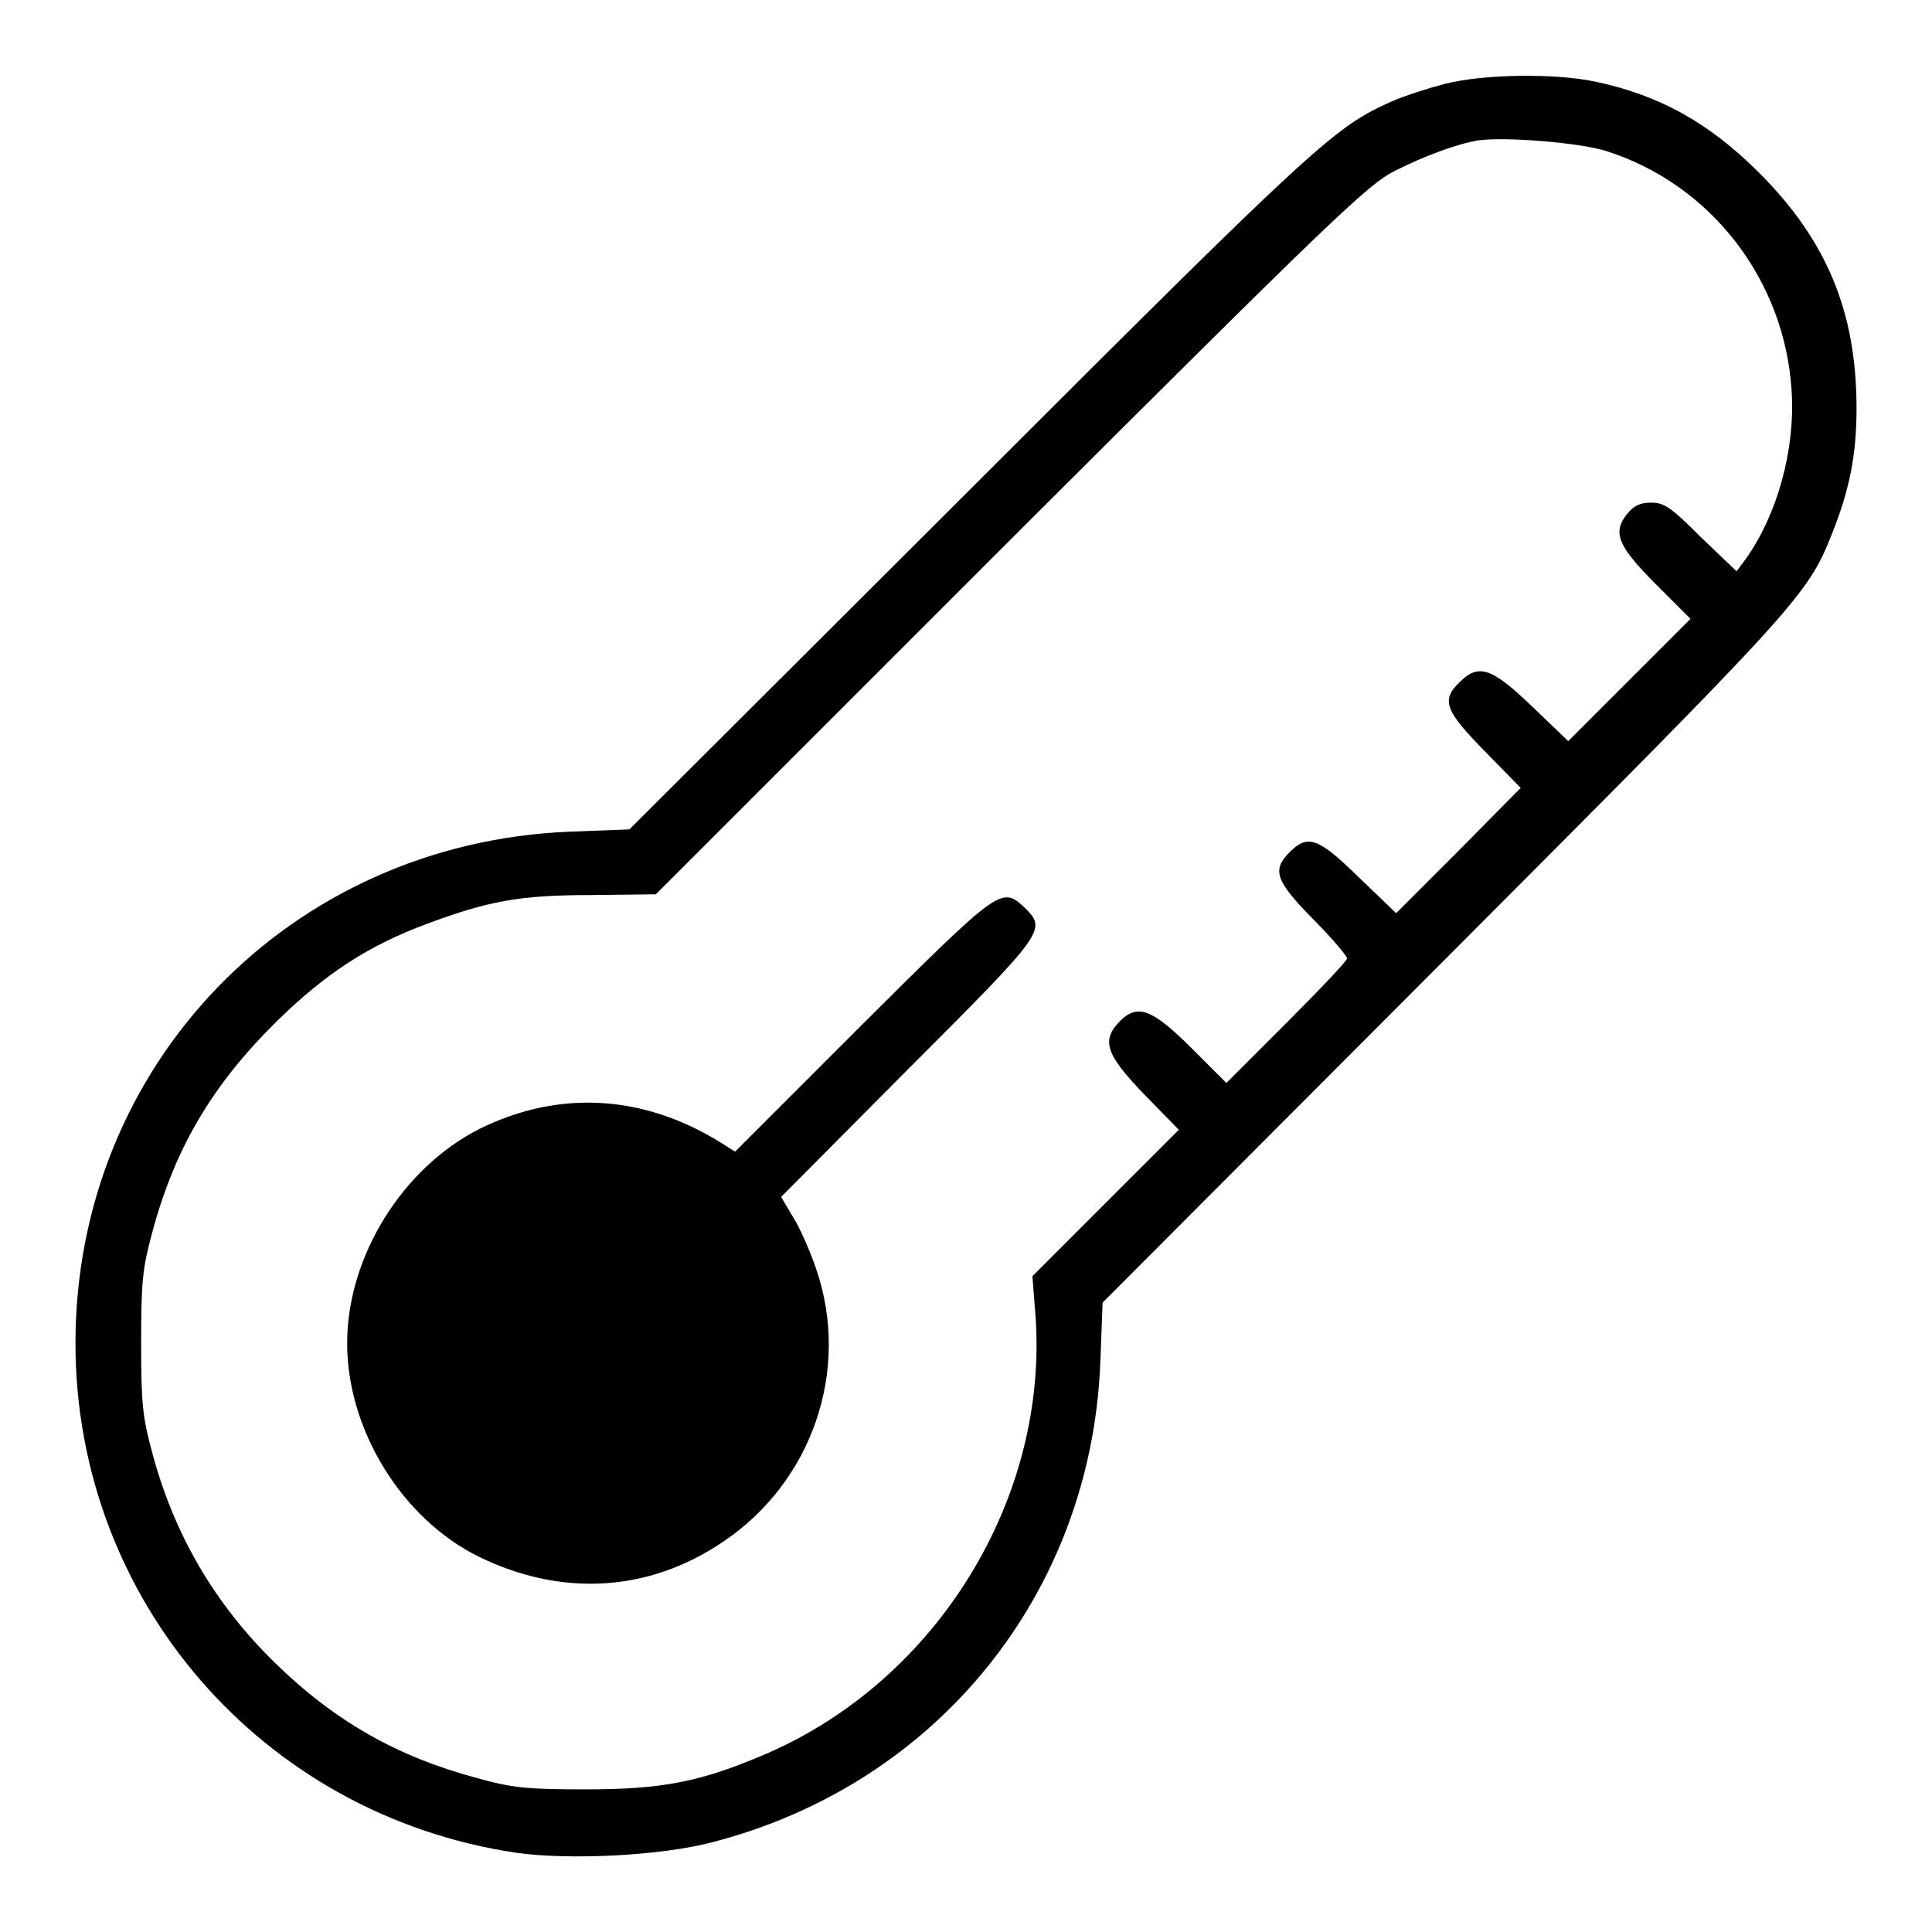 <?xml version="1.0" encoding="utf-8"?>
<!-- Svg Vector Icons : http://www.onlinewebfonts.com/icon -->
<!DOCTYPE svg PUBLIC "-//W3C//DTD SVG 1.1//EN" "http://www.w3.org/Graphics/SVG/1.1/DTD/svg11.dtd">
<svg version="1.1" xmlns="http://www.w3.org/2000/svg" xmlns:xlink="http://www.w3.org/1999/xlink" x="0px" y="0px" viewBox="0 0 256 256" enable-background="new 0 0 256 256" xml:space="preserve">
<g><g><g><path fill="#000000" d="M191.5,11.1c-2.3,0.6-5.4,1.6-7,2.3c-7.6,3.4-9.4,4.9-55.9,51.4l-45.2,45.1l-7.9,0.3C38.4,111.7,10,141.1,10,178c0,34,24.7,62.5,58.4,67.5c7.1,1,19.2,0.4,26-1.4c29.8-7.7,50.2-33,51.4-63.6l0.3-7.9l45.1-45.2c47.5-47.6,48.3-48.5,51.6-56.8c2.3-5.8,3.2-10.4,3.2-16.5c0-12.7-3.9-22.2-12.9-31.2c-6.6-6.6-13.2-10.3-21.8-12.1C206,9.7,196.7,9.8,191.5,11.1z M212.8,20c13.9,4.4,23.7,17.1,24.6,31.8c0.5,7.8-1.9,16.4-6.1,22.3l-1.2,1.6l-4.7-4.5c-4-4-4.9-4.6-6.6-4.6c-1.5,0-2.3,0.4-3.2,1.5c-2,2.5-1.2,4.3,3.9,9.4l4.5,4.5l-8.1,8.1l-8.1,8.1l-4.8-4.6c-5.4-5.2-7.1-5.7-9.6-3.2c-2.5,2.4-1.9,3.8,3.4,9.2l4.7,4.8l-8.2,8.3l-8.3,8.3l-4.9-4.7c-5.4-5.3-6.8-5.8-9.2-3.4c-2.4,2.4-1.9,3.8,3.1,8.9c2.5,2.5,4.5,4.9,4.5,5.2c0,0.3-3.6,4.1-8,8.5l-8,8l-4.5-4.5c-5.3-5.3-7.2-6-9.5-3.8c-2.6,2.6-2.1,4.4,3.1,9.8l4.6,4.7l-9.7,9.7l-9.7,9.7l0.4,5.1c1.8,24.3-13,48.4-35.7,58.2c-8.6,3.7-13.7,4.7-23.9,4.7c-7.9,0-9.7-0.2-14.4-1.5c-10.5-2.8-18.8-7.5-26.7-15.2c-8-7.8-13.4-17-16.3-27.8c-1.3-4.8-1.5-6.5-1.5-14.7c0-8.2,0.2-9.9,1.5-14.7c3-11.1,7.9-19.4,16.4-27.8c6.5-6.4,12.2-10.1,20-13c8.1-3,12.2-3.8,21.7-3.8l8.6-0.1l47-47c43.4-43.3,47.4-47.1,51-48.9c3.8-1.9,8-3.5,11-4C199.4,18.1,209.3,18.9,212.8,20z"/><path fill="#000000" d="M114.2,135.8l-16.8,16.8l-1.9-1.2c-10.3-6.4-21.5-7-32-1.8C53.3,154.8,46,166.5,46,178c0,11.5,7.3,23.3,17.5,28.3c10.9,5.3,22.4,4.7,32.3-2c11.8-7.9,16.9-22.7,12.4-36c-0.8-2.4-2.2-5.6-3.1-7l-1.6-2.7l16.8-16.9c18.3-18.3,18.4-18.5,15.5-21.4C132.7,117.4,132.6,117.5,114.2,135.8z"/></g></g></g>
</svg>